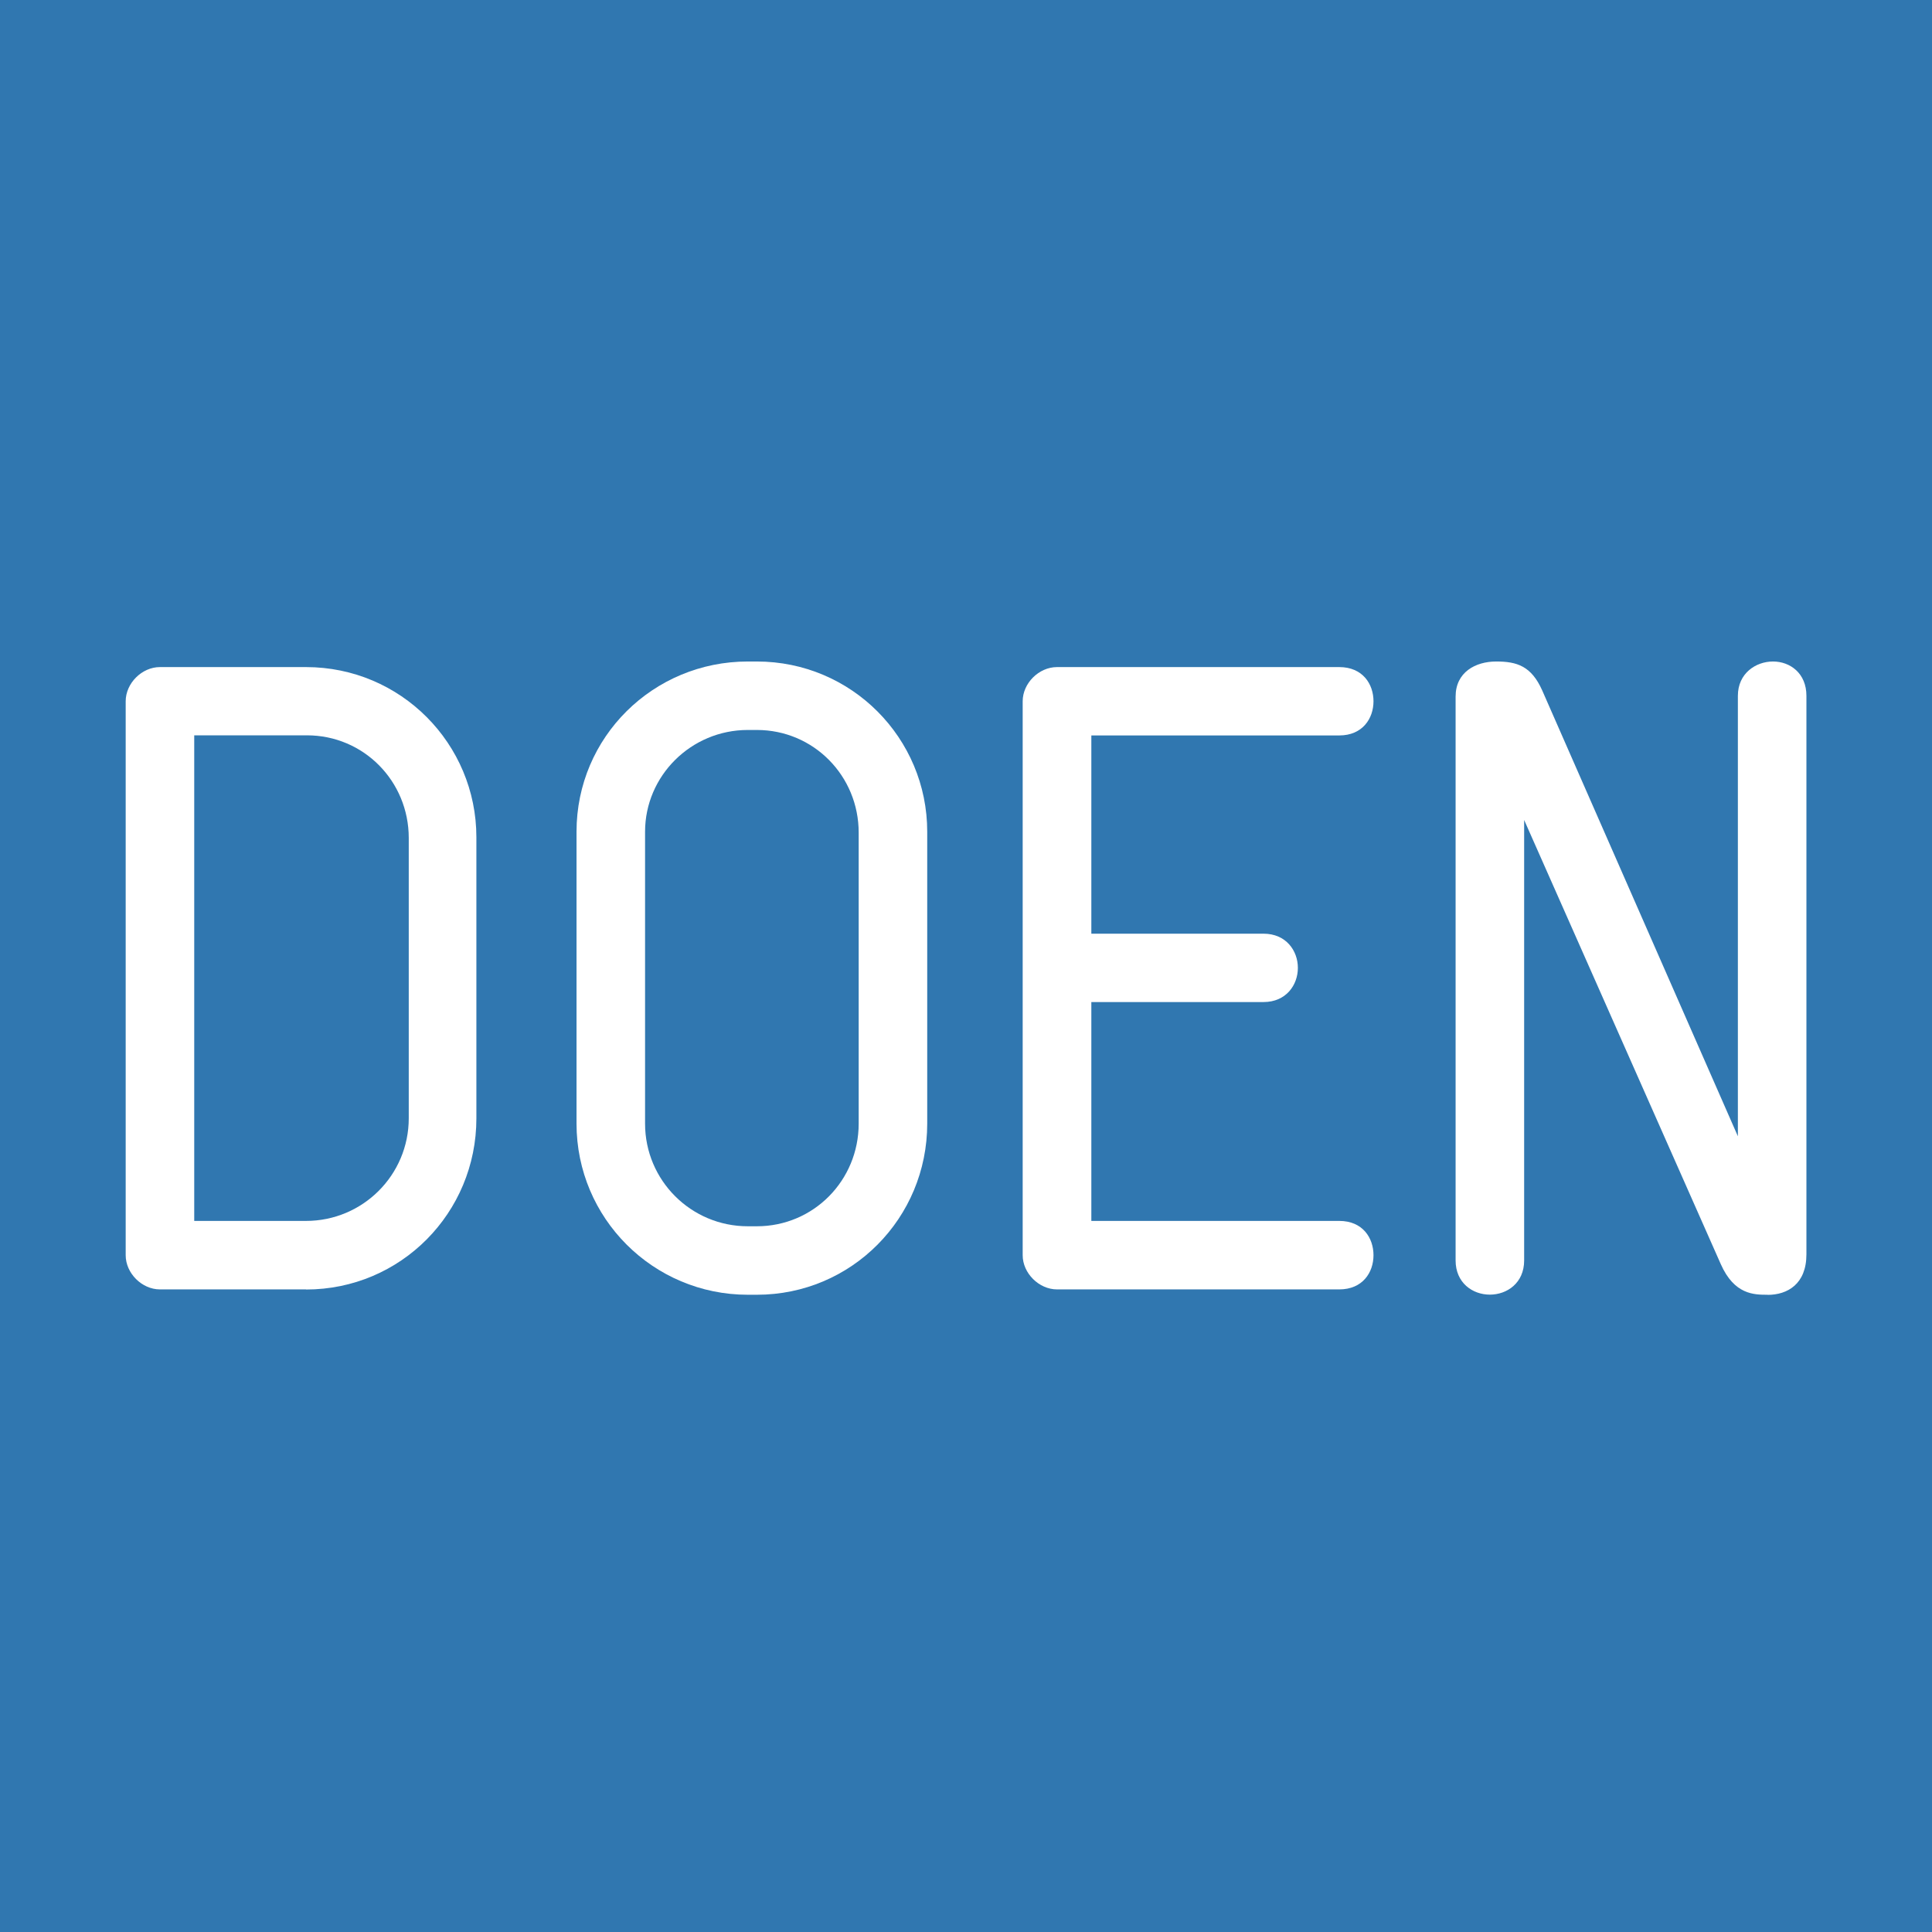 <svg width="184" height="184" viewBox="0 0 184 184" fill="none" xmlns="http://www.w3.org/2000/svg">
<rect width="184" height="184" fill="#3077B0"/>
<path d="M38.929 79.808C38.929 74.404 34.639 70.031 29.23 70.031H18.498V116.278H29.143C34.552 116.278 38.929 111.905 38.929 106.502V79.819V79.808ZM29.143 122.8H15.229C13.513 122.8 11.97 121.259 11.97 119.544V66.787C11.97 65.073 13.513 63.532 15.229 63.532H29.143C38.158 63.532 45.37 70.824 45.37 79.743V106.512C45.37 115.519 38.158 122.811 29.143 122.811" fill="white"/>
<path d="M81.779 79.298C81.779 73.894 77.488 69.521 72.079 69.521H71.221C65.812 69.521 61.435 73.894 61.435 79.211V107.011C61.435 112.415 65.812 116.788 71.221 116.788H72.079C77.488 116.788 81.779 112.415 81.779 107.011V79.298ZM72.079 123.31H71.221C62.206 123.31 54.907 116.018 54.907 107.011V79.211C54.907 70.205 62.206 63 71.221 63H72.079C81.094 63 88.307 70.292 88.307 79.211V107.011C88.307 116.018 81.094 123.31 72.079 123.31Z" fill="white"/>
<path d="M127.55 122.8H100.667C98.951 122.8 97.398 121.259 97.398 119.544V66.787C97.398 65.073 98.94 63.532 100.667 63.532H127.55C129.788 63.532 130.809 65.159 130.809 66.787C130.809 68.415 129.777 70.042 127.55 70.042H103.937V88.923H120.338C122.489 88.923 123.607 90.551 123.607 92.178C123.607 93.806 122.489 95.433 120.338 95.433H103.937V116.278H127.55C129.788 116.278 130.809 117.906 130.809 119.544C130.809 121.183 129.777 122.8 127.55 122.8Z" fill="white"/>
<path d="M168.347 123.31C167.054 123.31 165.175 123.31 163.883 120.391L145.157 78.094V120.043C145.157 122.192 143.528 123.299 141.888 123.299C140.247 123.299 138.629 122.181 138.629 120.043V66.342C138.629 64.02 140.519 63 142.496 63C144.473 63 145.841 63.434 146.873 65.745L165.512 108.216V66.266C165.512 64.118 167.228 63 168.857 63C170.487 63 172.04 64.118 172.04 66.266V119.458C172.04 122.29 170.237 123.32 168.347 123.32" fill="white"/>
</svg>
